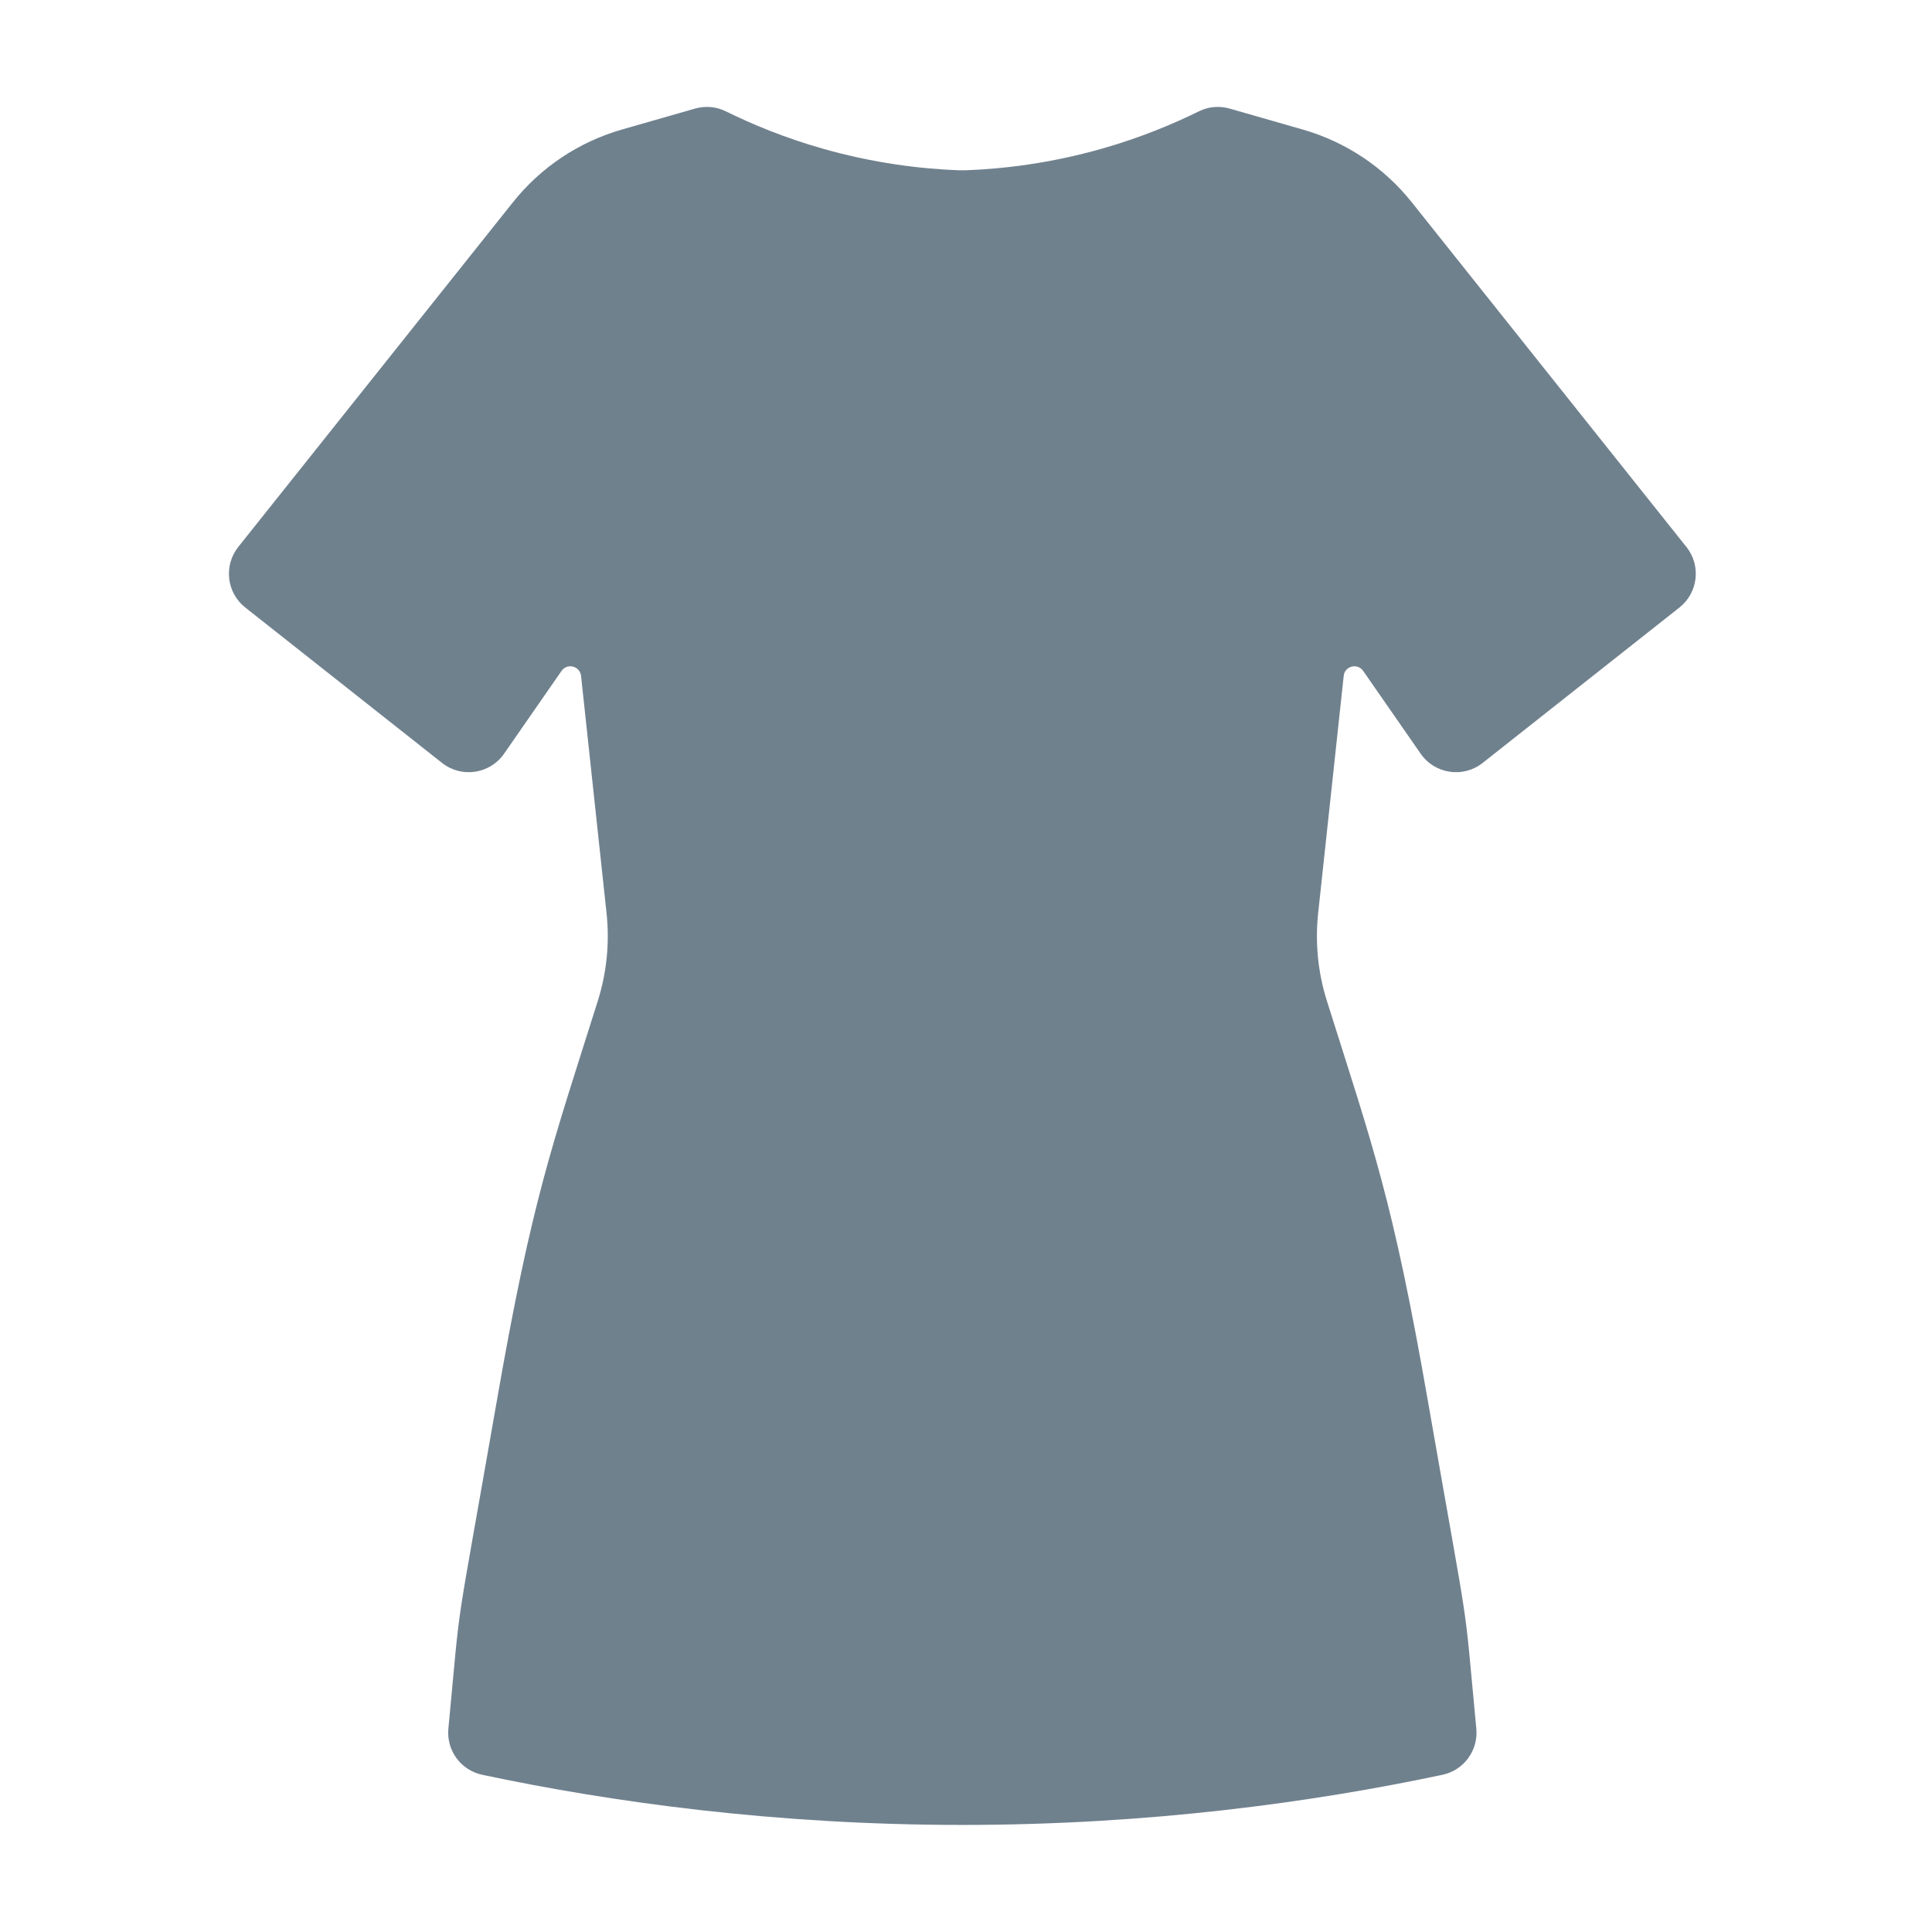 <svg width="36" height="36" viewBox="0 0 36 36" fill="none" xmlns="http://www.w3.org/2000/svg">
<path d="M31.423 10.191C29.718 8.05 28.012 5.91 26.307 3.77C25.788 3.118 25.078 2.644 24.276 2.414C23.821 2.284 23.367 2.154 22.912 2.023C22.722 1.969 22.519 1.986 22.342 2.073C21.843 2.319 21.241 2.568 20.541 2.768C19.572 3.044 18.697 3.147 17.99 3.173C17.971 3.174 17.951 3.174 17.932 3.173C17.912 3.174 17.893 3.174 17.873 3.173C17.167 3.147 16.292 3.044 15.323 2.768C14.623 2.568 14.021 2.319 13.522 2.073C13.345 1.986 13.142 1.969 12.952 2.023C12.497 2.154 12.042 2.284 11.587 2.414C10.786 2.644 10.076 3.118 9.557 3.77C7.851 5.91 6.145 8.05 4.44 10.191C4.164 10.539 4.222 11.045 4.57 11.32C5.793 12.285 7.015 13.251 8.237 14.216C8.6 14.503 9.129 14.424 9.393 14.044C9.749 13.53 10.106 13.016 10.463 12.502C10.569 12.35 10.807 12.41 10.827 12.594C10.985 14.067 11.143 15.541 11.302 17.014C11.361 17.564 11.306 18.12 11.14 18.648C10.277 21.387 9.914 22.334 9.253 26.129C8.44 30.79 8.607 29.555 8.355 32.211C8.316 32.617 8.588 32.987 8.987 33.071C11.393 33.581 14.447 34.005 17.932 34.005C21.417 34.005 24.472 33.581 26.877 33.071C27.276 32.987 27.548 32.617 27.509 32.211C27.257 29.554 27.424 30.79 26.611 26.129C25.95 22.334 25.587 21.387 24.724 18.648C24.558 18.12 24.503 17.564 24.562 17.014C24.721 15.541 24.879 14.068 25.038 12.594C25.057 12.41 25.295 12.35 25.401 12.502C25.758 13.016 26.115 13.53 26.472 14.044C26.735 14.424 27.265 14.503 27.627 14.216C28.85 13.251 30.072 12.285 31.294 11.32C31.642 11.045 31.701 10.539 31.424 10.191H31.423Z" fill="#70818E"/>
</svg>
